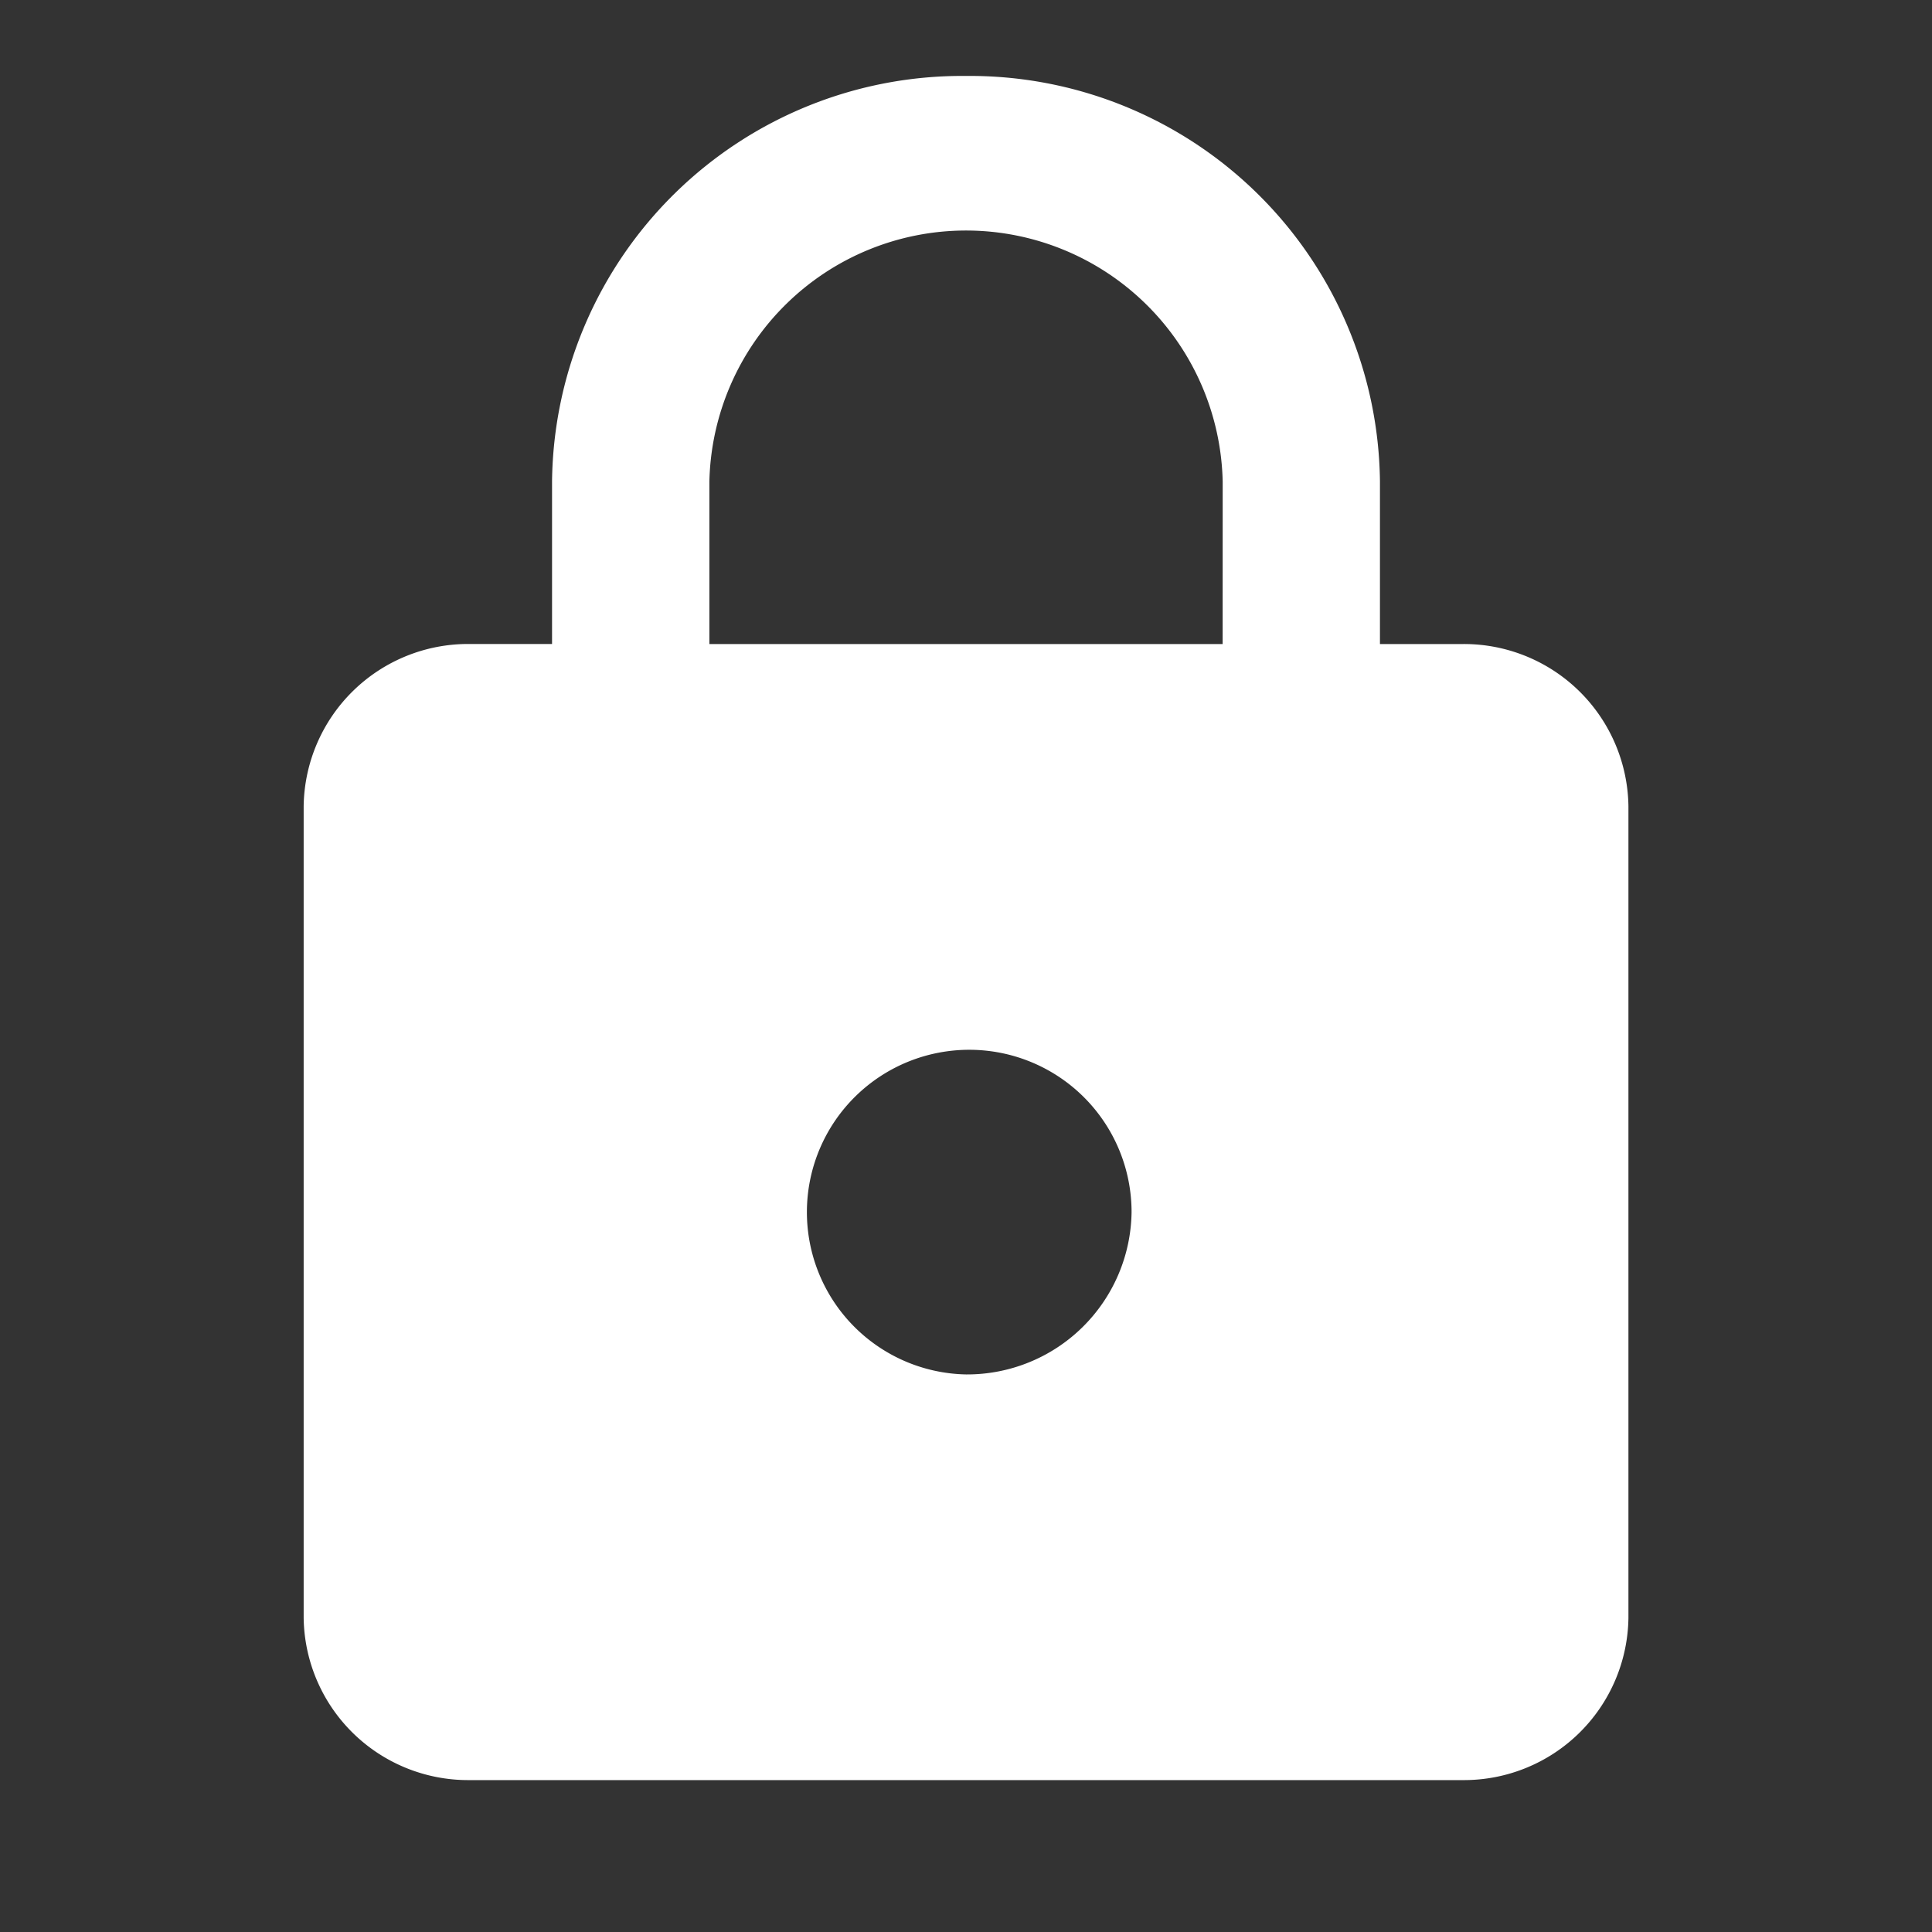 <svg id="icon-lock" xmlns="http://www.w3.org/2000/svg" width="80" height="80" viewBox="0 0 80 80">
  <rect x="0" y="0" width="80" height="80" fill="#333333" stroke="none"/>
  <path id="Path_1370" data-name="Path 1370" d="M0,0H80V80H0Z" fill="none"/>
  <path id="Path_1371" data-name="Path 1371" d="M52,24.523H48.567V17.8A16.98,16.98,0,0,0,31.426,1,16.98,16.98,0,0,0,14.285,17.8v6.721H10.856A6.81,6.81,0,0,0,4,31.244v33.6a6.81,6.81,0,0,0,6.856,6.721H52a6.81,6.81,0,0,0,6.856-6.721v-33.6A6.81,6.81,0,0,0,52,24.523ZM31.426,54.767a6.722,6.722,0,1,1,6.856-6.721A6.81,6.81,0,0,1,31.426,54.767ZM42.053,24.523H20.8V17.8a10.63,10.63,0,0,1,21.255,0Z" transform="translate(8.574 2.145)" fill="#fff"/>
</svg>
